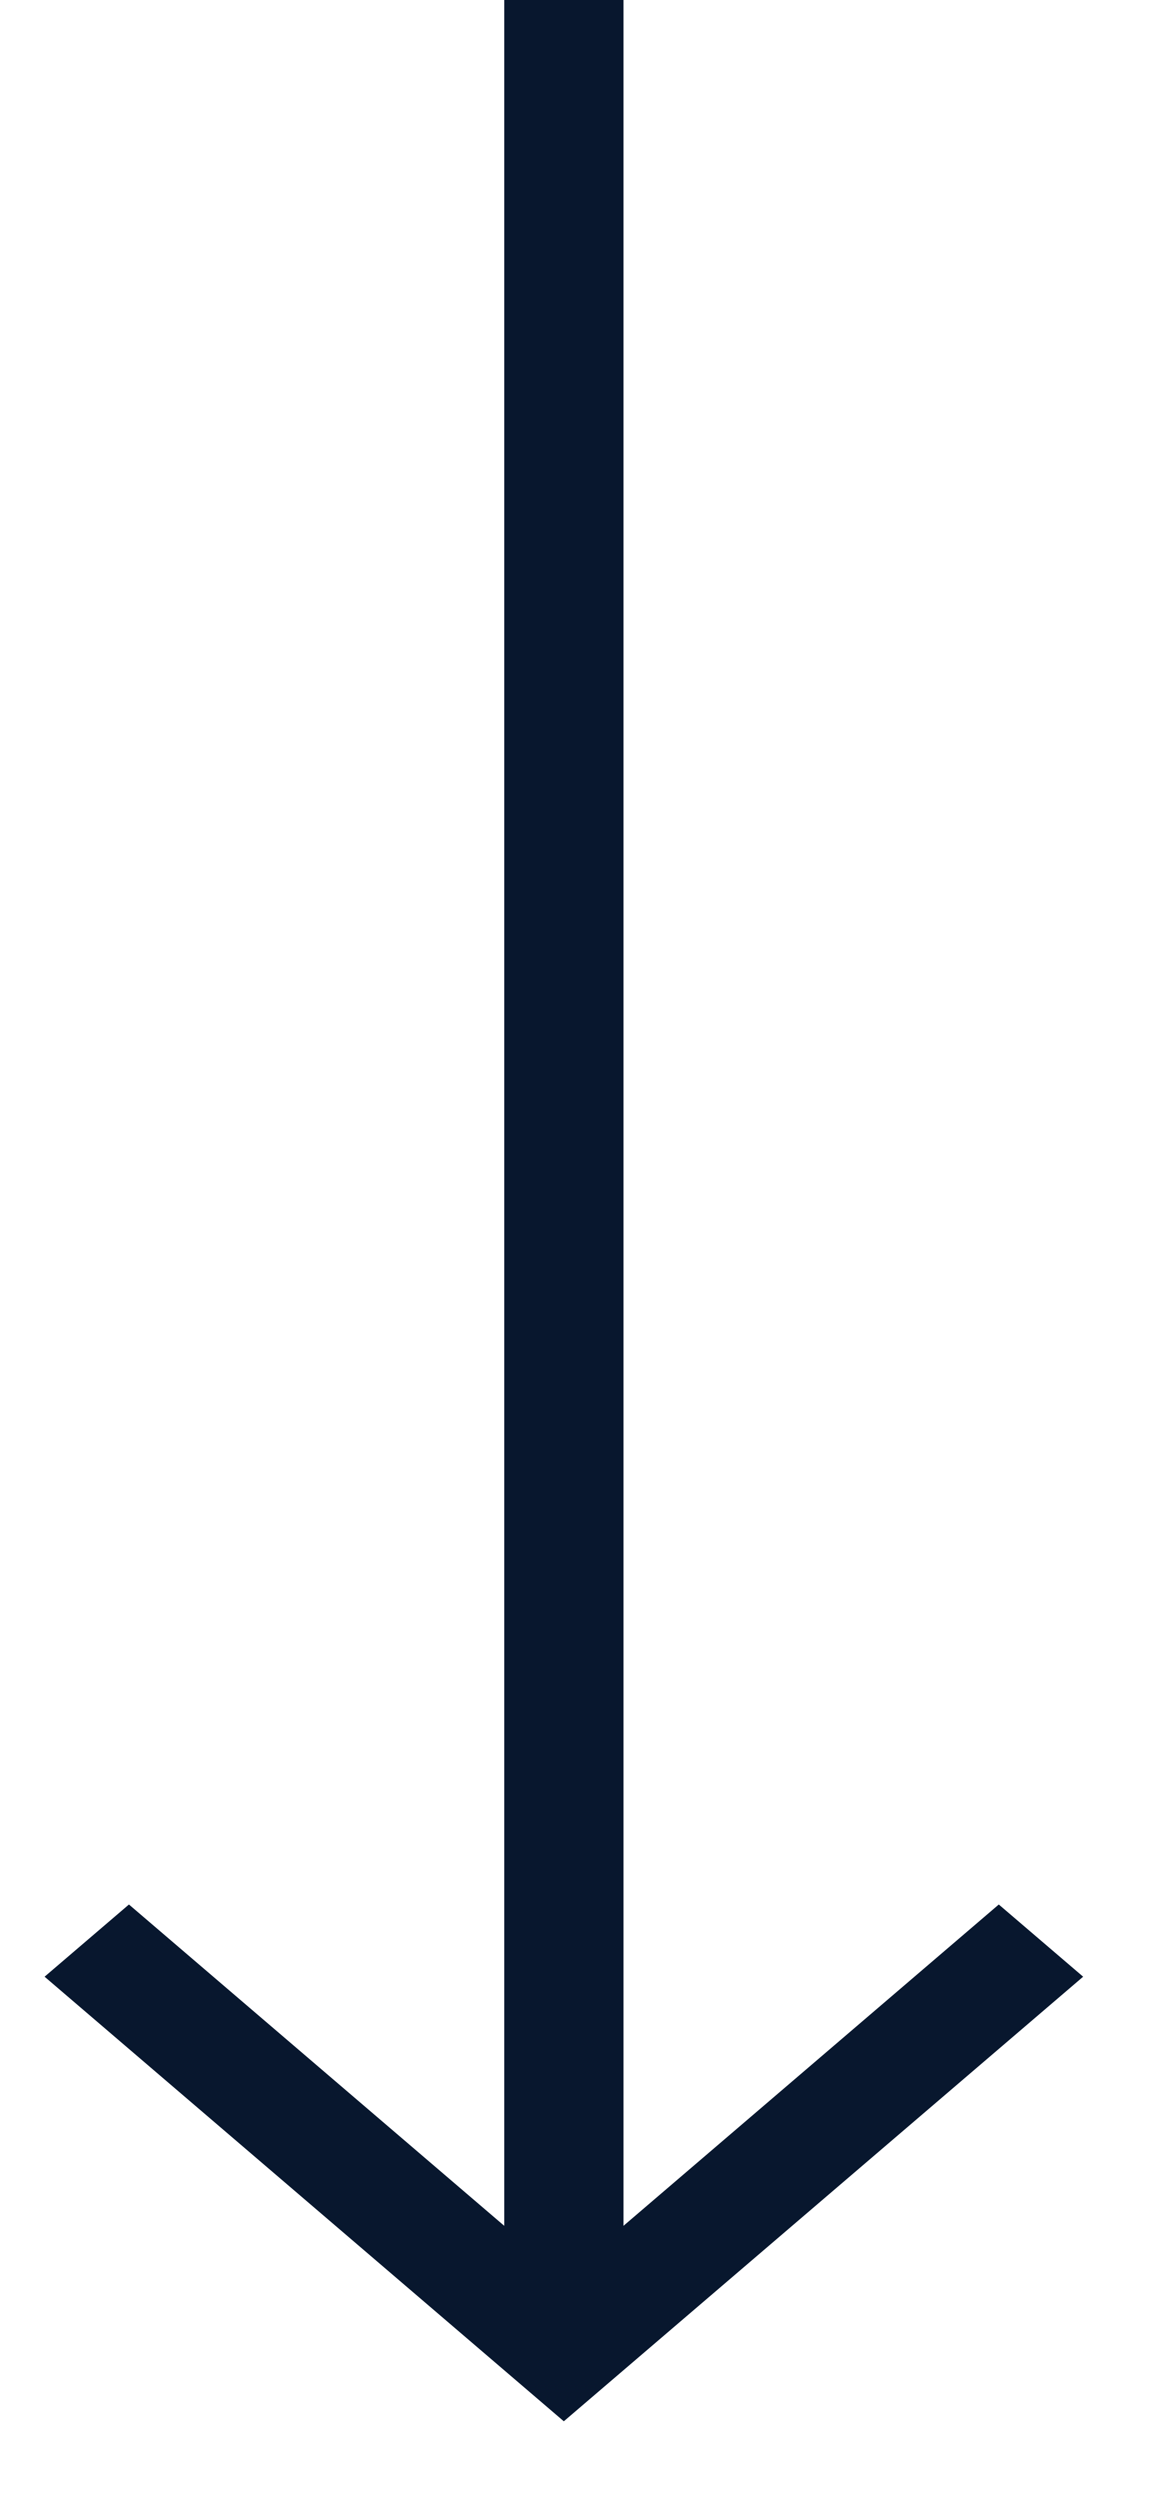 <svg width="12" height="26" viewBox="0 0 12 26" fill="none" xmlns="http://www.w3.org/2000/svg">
<path d="M6.489 2.25365e-07L6.489 23.15L10.395 19.808L11.273 20.559L5.868 25.183L0.464 20.559L1.342 19.808L5.248 23.15L5.248 1.78932e-07L6.489 2.25365e-07Z" fill="#08172E"/>
</svg>
